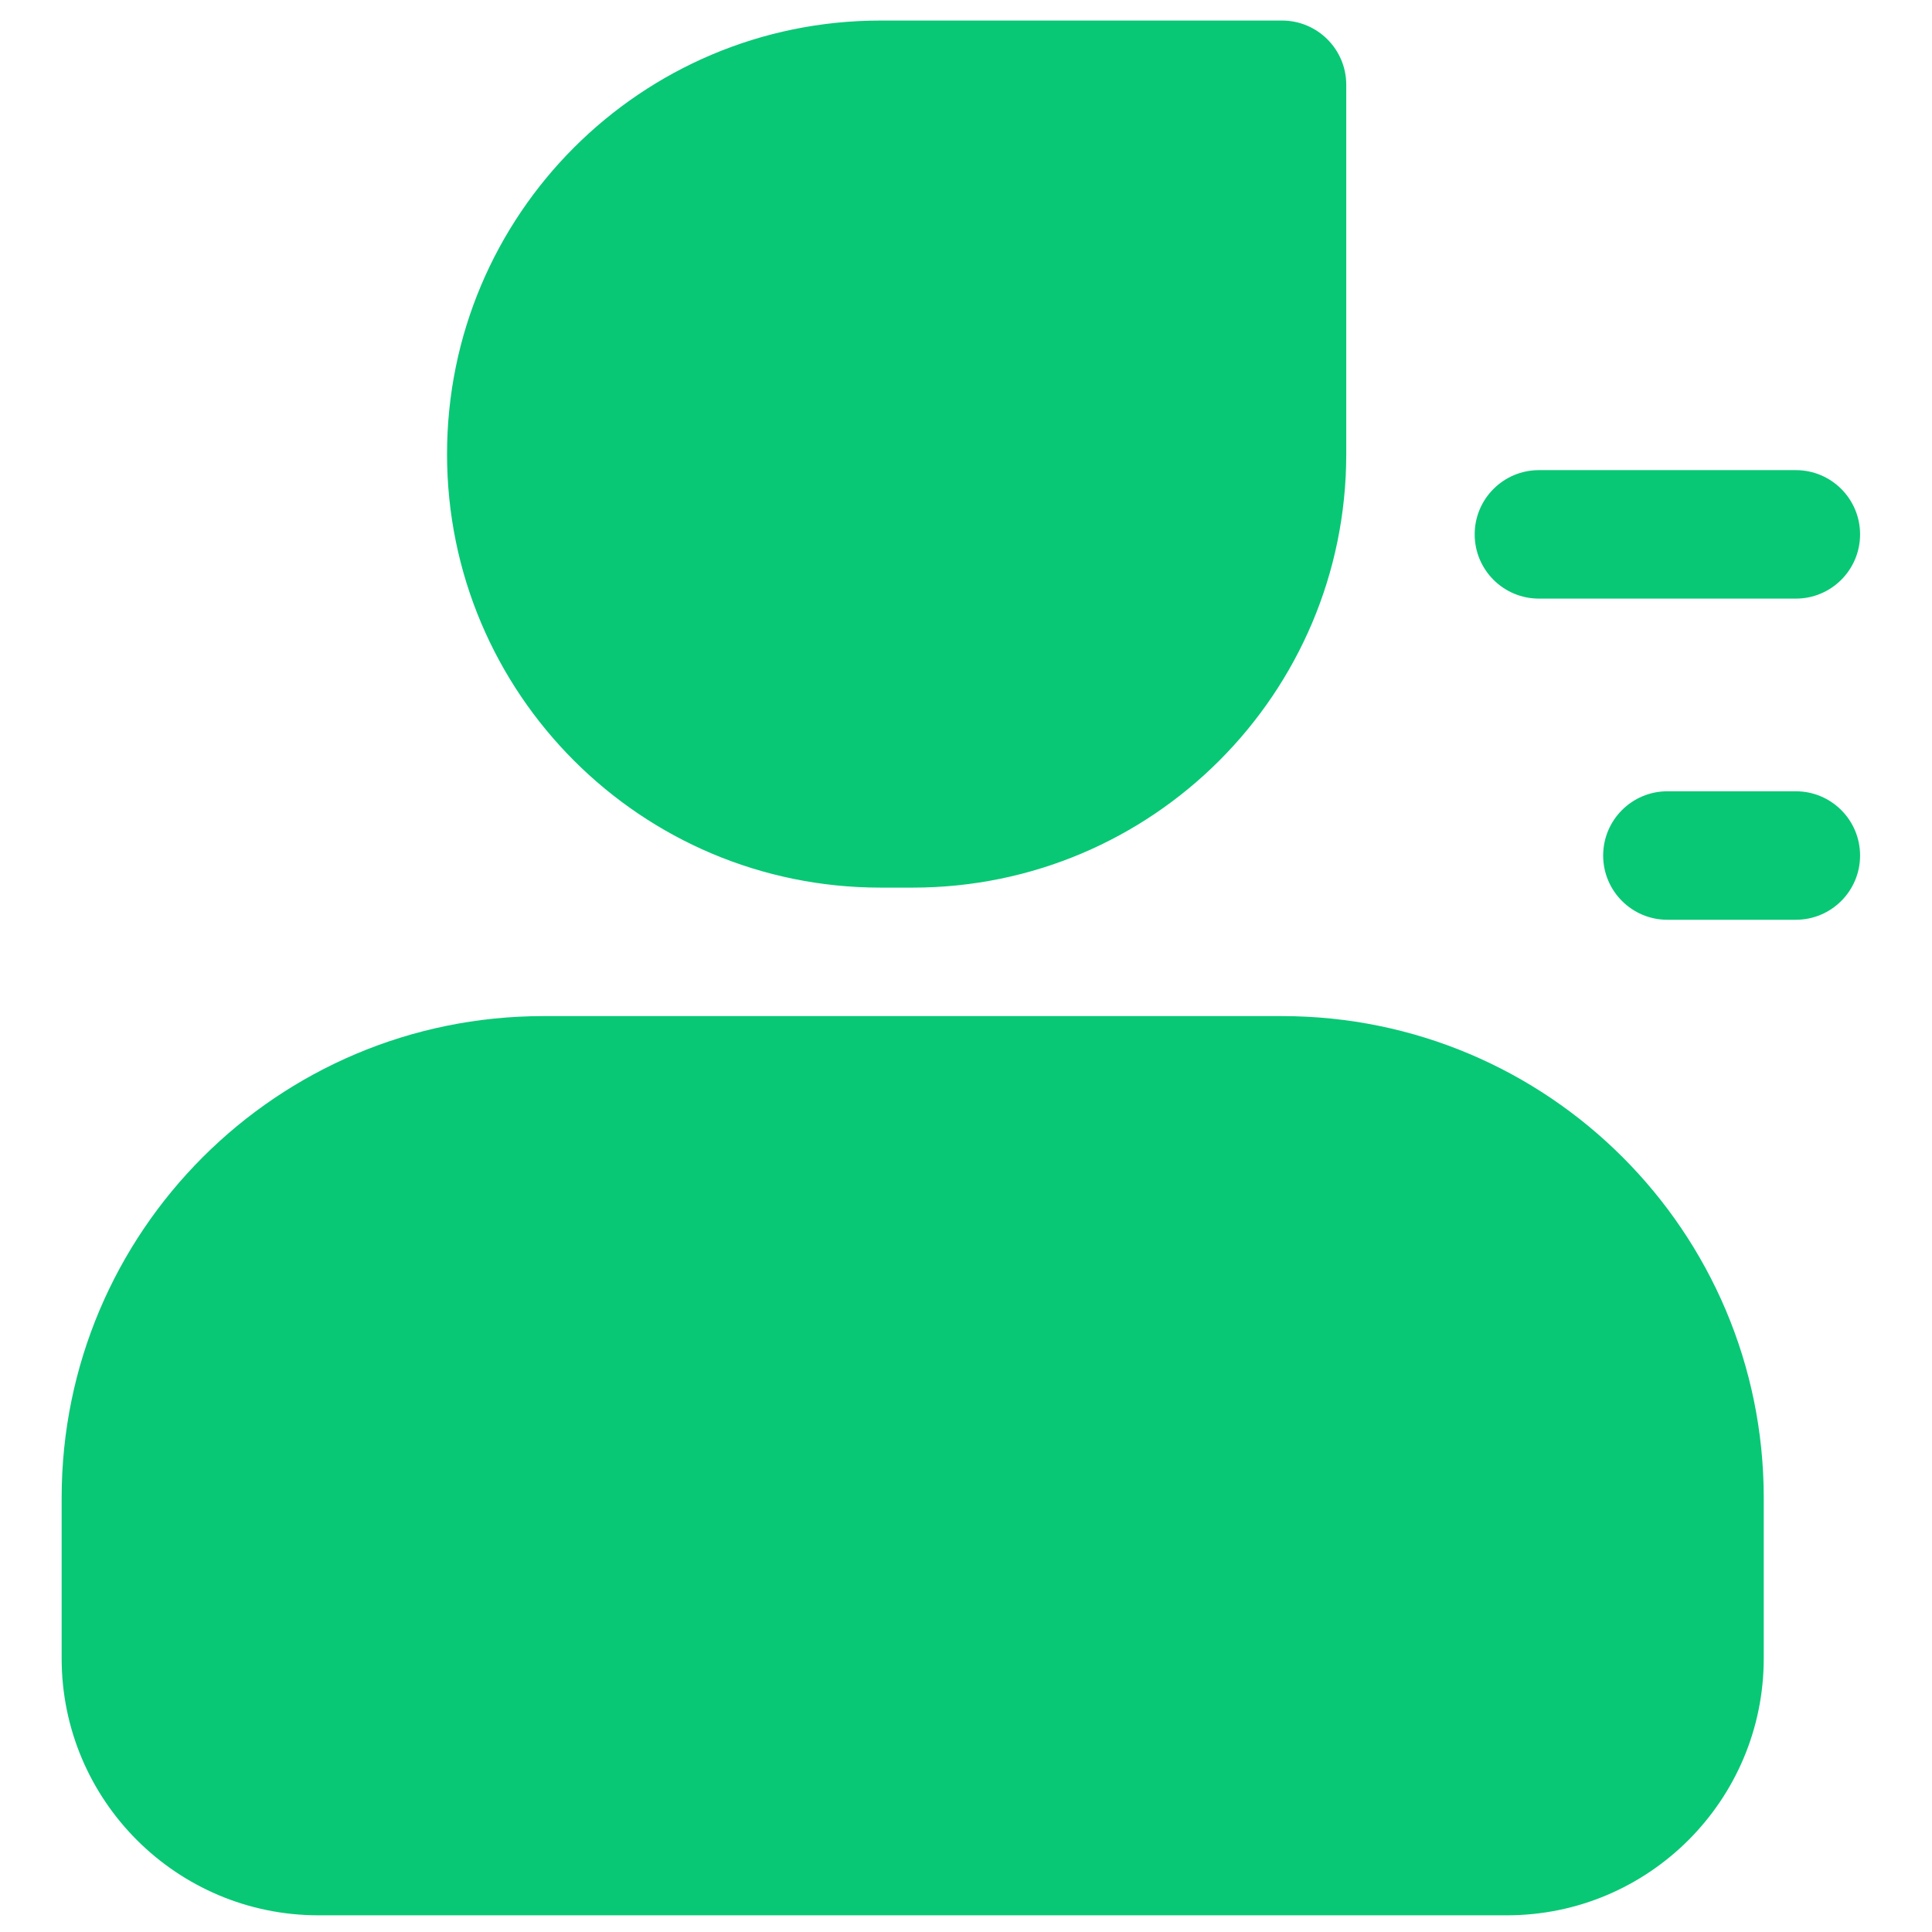 <?xml version="1.0" encoding="UTF-8"?>
<svg width="44px" height="44px" viewBox="0 0 44 44" version="1.1" xmlns="http://www.w3.org/2000/svg" xmlns:xlink="http://www.w3.org/1999/xlink">
    <title>contacts</title>
    <g id="页面-1" stroke="none" stroke-width="1" fill="none" fill-rule="evenodd">
        <g id="FonesGo-Android-Data-Recovery" transform="translate(-1298, -1170)">
            <g id="igw-f-contact" transform="translate(1298, 1170)">
                <rect id="矩形" fill-opacity="0" fill="#D8D8D8" x="0" y="0" width="44" height="44"></rect>
                <path d="M29.197,23.141 C35.256,23.141 40.168,28.053 40.168,34.112 L40.168,37.769 C40.168,41 37.548,43.62 34.316,43.62 L7.255,43.62 C4.024,43.62 1.404,41 1.404,37.769 L1.404,34.112 C1.404,28.053 6.316,23.141 12.375,23.141 L29.197,23.141 Z M40.899,18.021 C41.707,18.021 42.362,18.676 42.362,19.484 C42.362,20.292 41.707,20.947 40.899,20.947 L37.973,20.947 C37.166,20.947 36.511,20.292 36.511,19.484 C36.511,18.676 37.166,18.021 37.973,18.021 L40.899,18.021 Z M29.197,0.468 C30.005,0.468 30.66,1.123 30.66,1.931 L30.66,10.342 C30.66,15.795 26.239,20.215 20.786,20.215 L20.055,20.215 C14.601,20.215 10.181,15.795 10.181,10.342 C10.181,4.889 14.601,0.468 20.055,0.468 L29.197,0.468 Z M40.899,10.707 C41.707,10.707 42.362,11.362 42.362,12.17 C42.362,12.978 41.707,13.633 40.899,13.633 L35.048,13.633 C34.24,13.633 33.585,12.978 33.585,12.17 C33.585,11.362 34.24,10.707 35.048,10.707 L40.899,10.707 Z" id="形状" fill="#08C876" fill-rule="nonzero"></path>
            </g>
        </g>
    </g>
</svg>